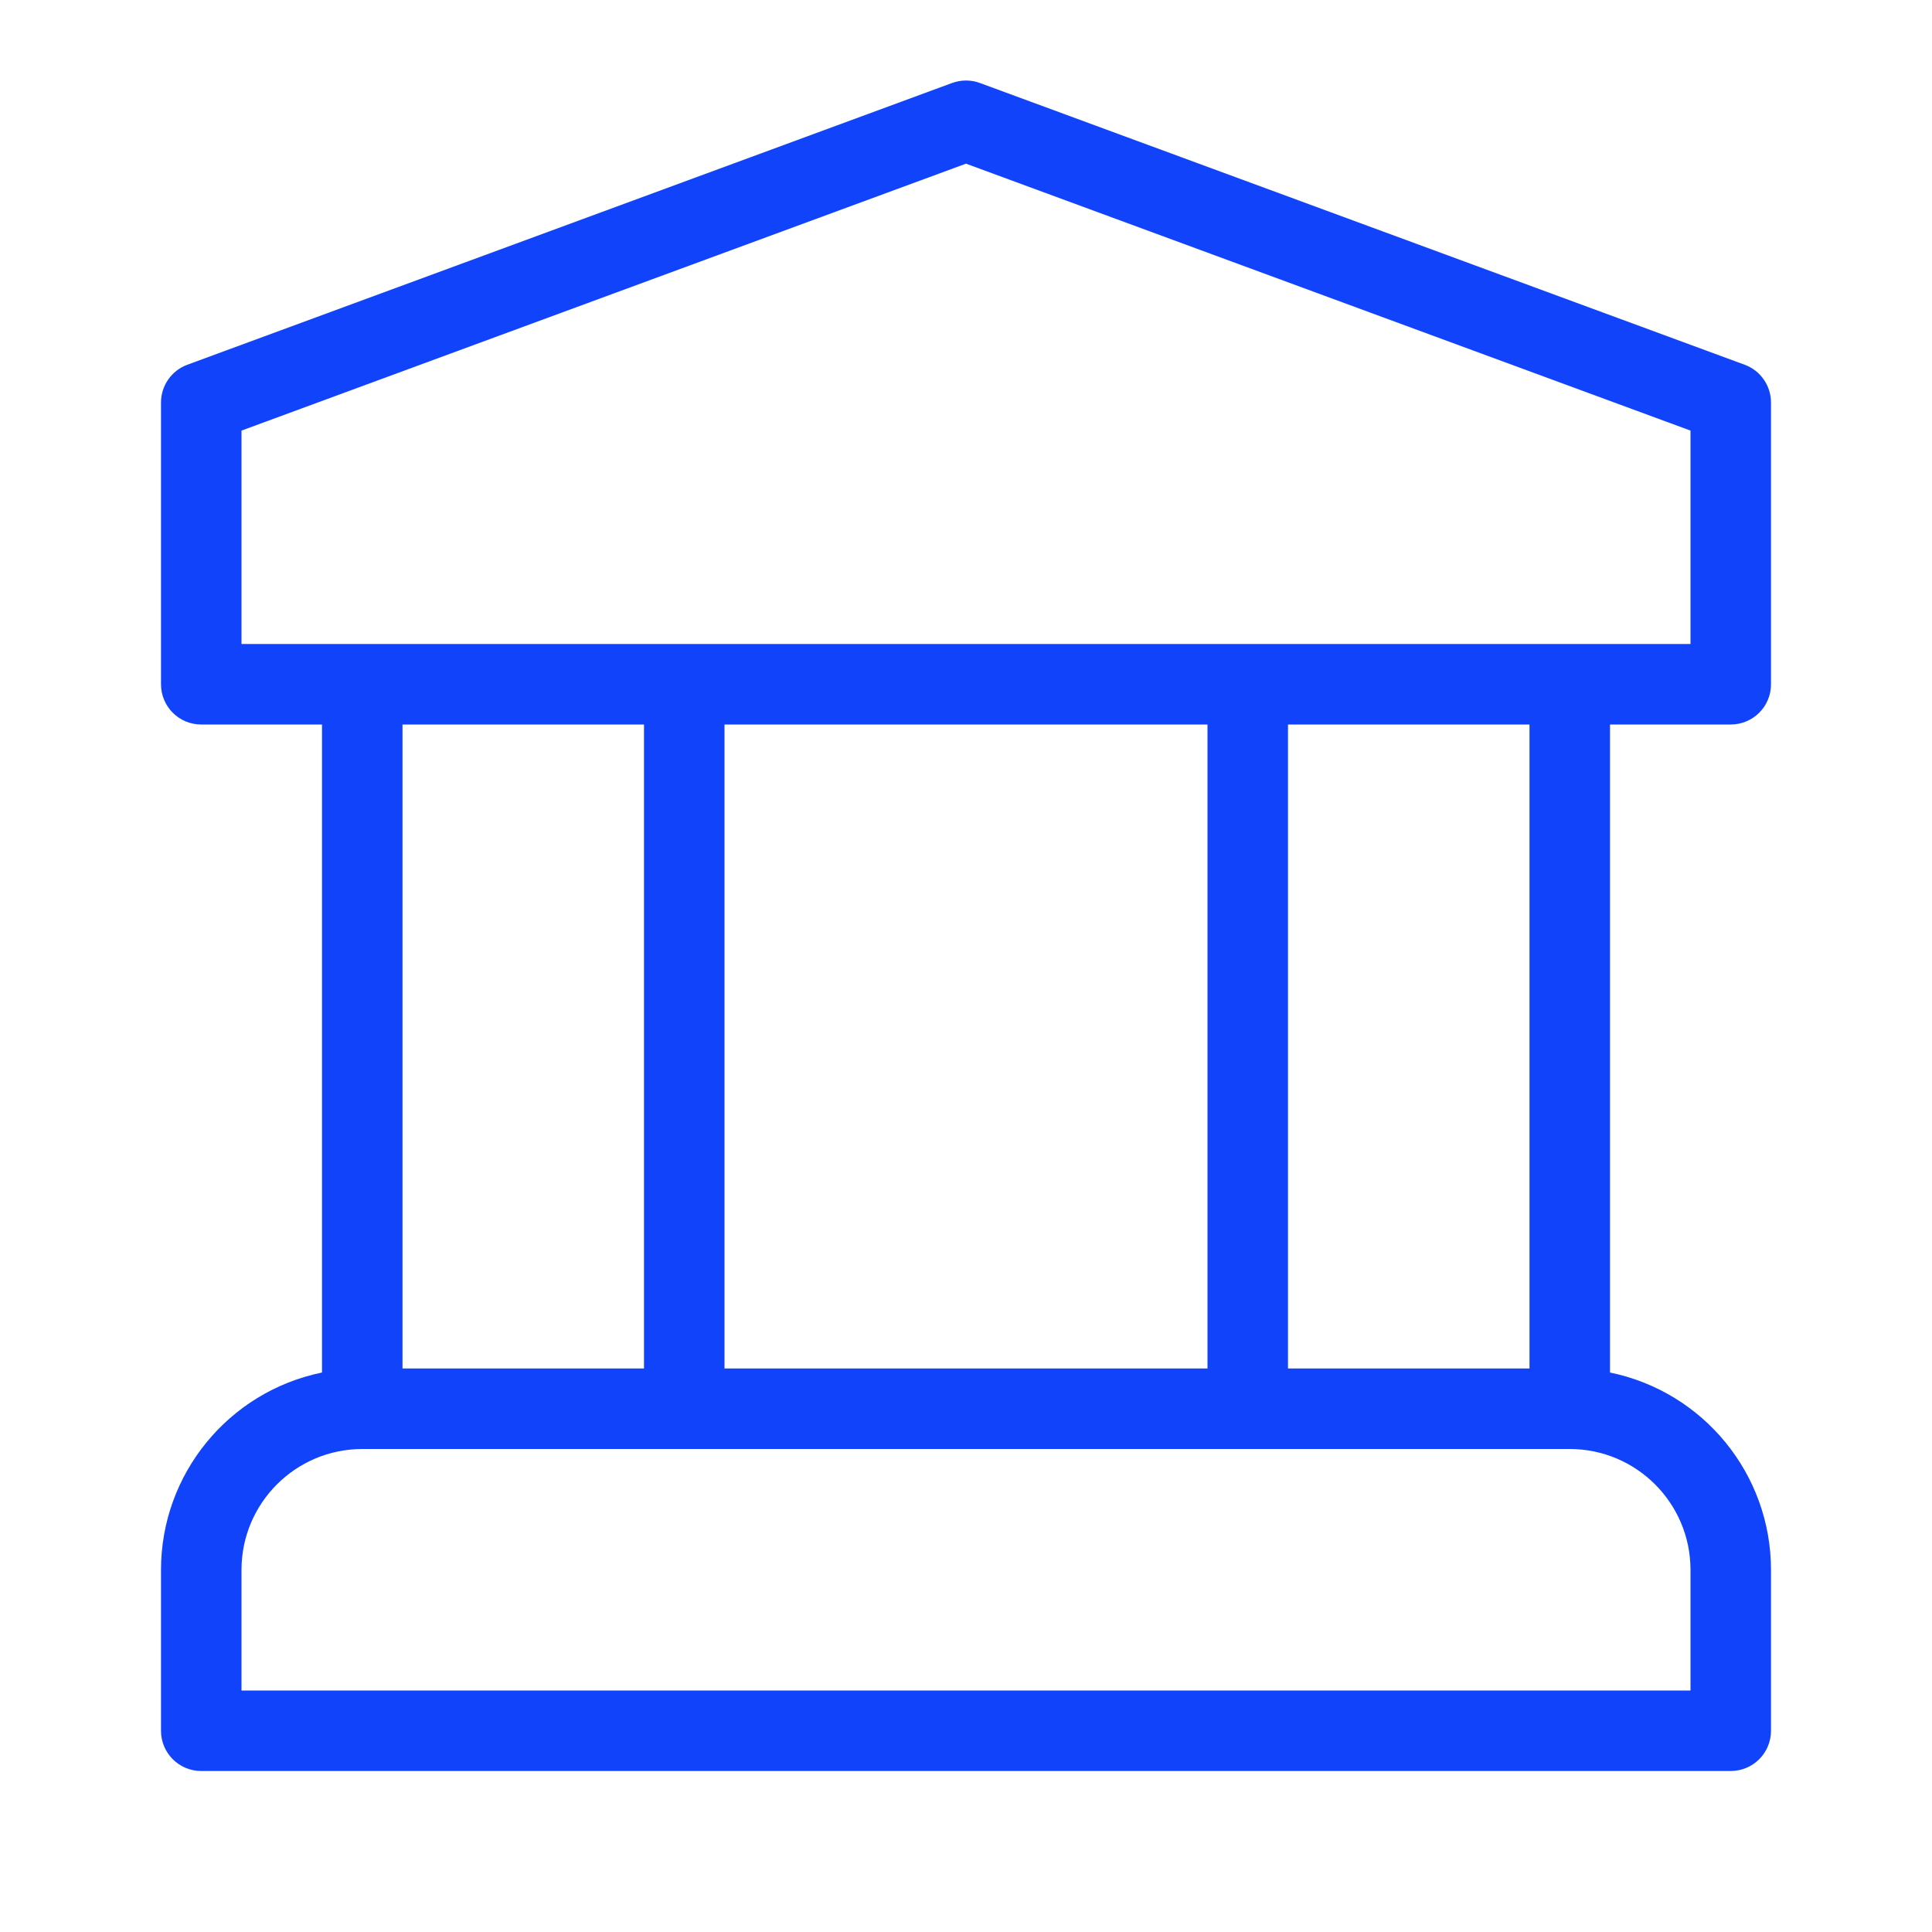 <svg width="24" height="24" viewBox="0 0 24 24" fill="none" xmlns="http://www.w3.org/2000/svg"><path d="M21.673 4.531L12.173 1.031C12.061 0.99 11.939 0.99 11.827 1.031L2.327 4.531C2.131 4.603 2 4.791 2 5V8.5C2 8.776 2.223 9 2.499 9C2.5 9 2.5 9 2.5 9H4V17.05C2.837 17.289 2.001 18.312 2 19.5V21.5C2 21.776 2.223 22 2.499 22C2.5 22 2.5 22 2.5 22H21.5C21.776 22 22 21.777 22 21.5C22 21.5 22 21.5 22 21.5V19.5C21.999 18.312 21.163 17.289 20 17.05V9H21.5C21.776 9 22 8.777 22 8.501C22 8.5 22 8.5 22 8.5V5C22 4.791 21.869 4.603 21.673 4.531ZM21 19.5V21H3V19.5C3.001 18.672 3.672 18.001 4.5 18H19.5C20.328 18.001 20.999 18.672 21 19.5ZM5 17V9H8V17H5ZM9 17V9H15V17H9ZM16 17V9H19V17H16ZM21 8H3V5.349L12 2.033L21 5.349V8Z" fill="#1043FA"/></svg>